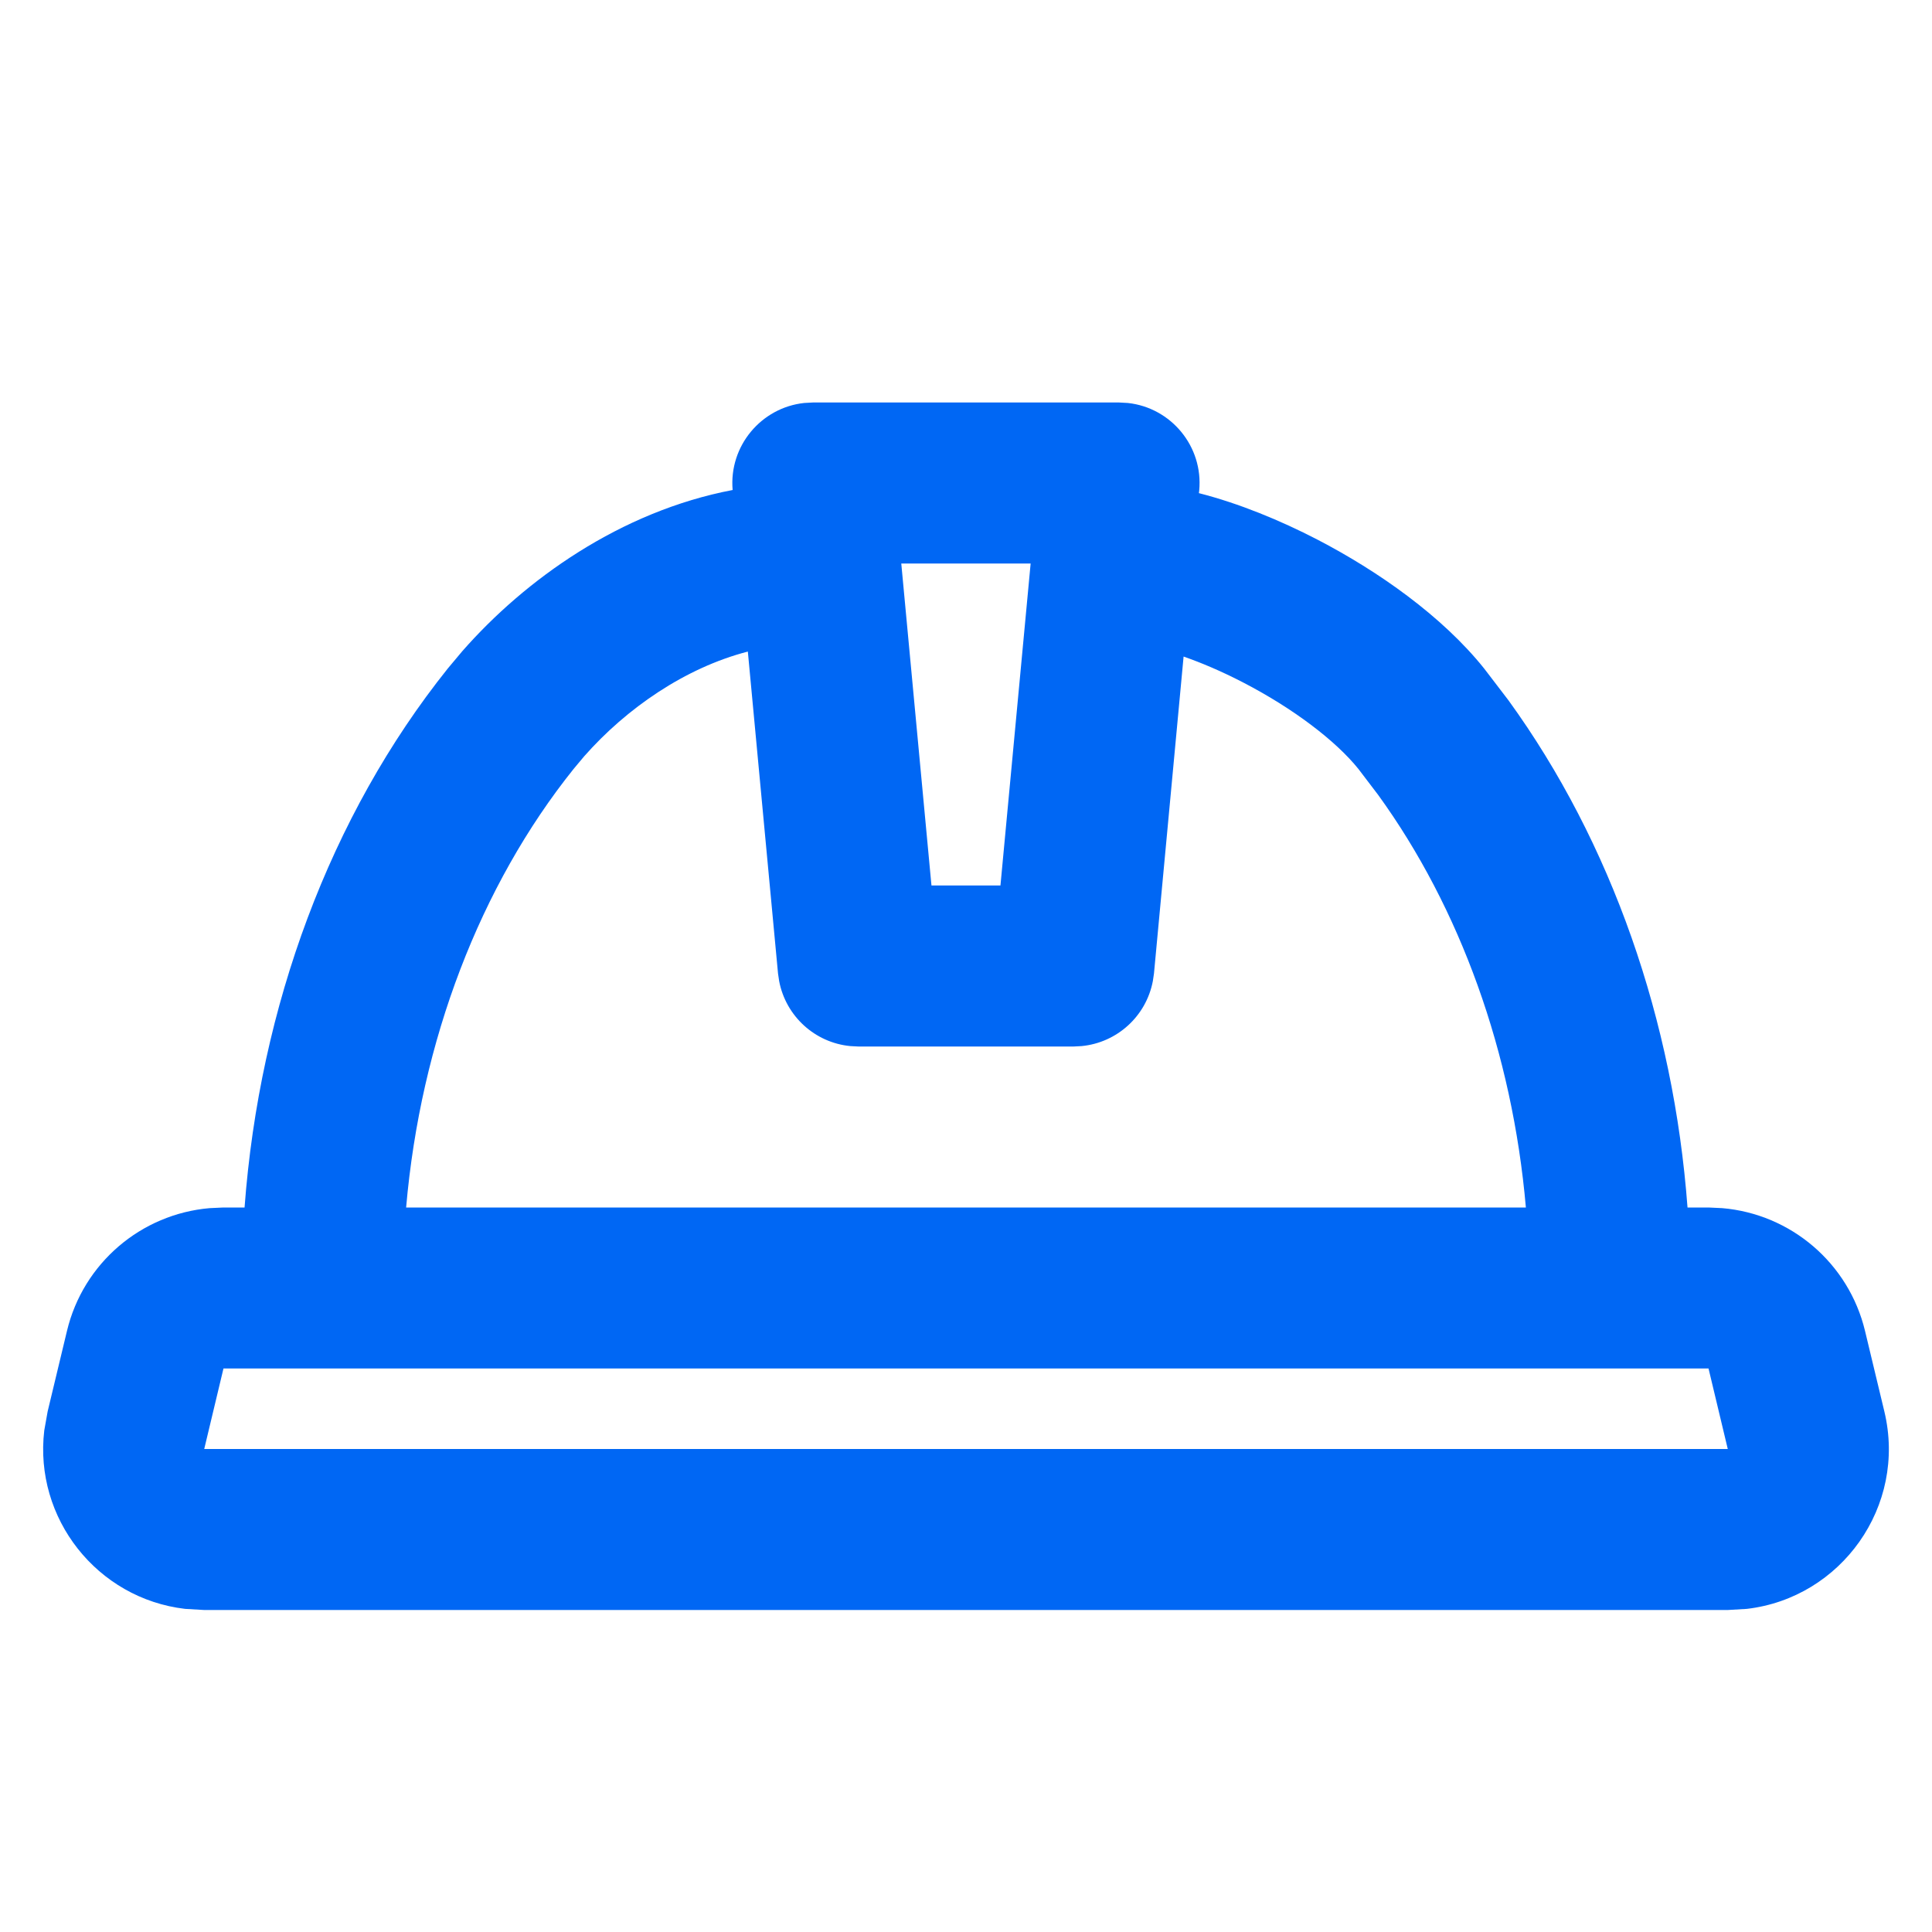 <svg width="24" height="24" viewBox="0 0 24 24" fill="none" xmlns="http://www.w3.org/2000/svg">
<path d="M14.011 5.006C14.546 5.064 14.949 5.544 14.897 6.094L14.893 6.126C15.392 6.253 15.905 6.465 16.363 6.702C17.121 7.095 17.918 7.656 18.437 8.305L18.739 8.7C20.021 10.469 20.79 12.682 20.963 15H21.224L21.395 15.008C22.246 15.081 22.965 15.69 23.168 16.533L23.408 17.533C23.691 18.712 22.87 19.849 21.701 19.986L21.463 20H2.537L2.299 19.986C1.207 19.858 0.42 18.86 0.55 17.769L0.592 17.533L0.832 16.533C1.034 15.69 1.754 15.081 2.604 15.008L2.776 15H3.038C3.224 12.506 4.1 10.133 5.562 8.305L5.743 8.089C6.523 7.2 7.707 6.353 9.101 6.087C9.054 5.54 9.456 5.064 9.989 5.006L10.098 5H13.902L14.011 5.006ZM2.537 18H21.463L21.224 17H2.776L2.537 18ZM9.29 8.094C8.512 8.295 7.782 8.799 7.256 9.396L7.124 9.554C5.965 11.002 5.226 12.926 5.045 15H18.955C18.787 13.076 18.139 11.282 17.121 9.876L16.876 9.554C16.595 9.203 16.063 8.799 15.443 8.478C15.175 8.339 14.924 8.233 14.703 8.156L14.335 12.094L14.321 12.188C14.238 12.624 13.876 12.953 13.435 12.995L13.34 13H10.66L10.564 12.995C10.123 12.953 9.762 12.623 9.679 12.188L9.665 12.094L9.29 8.094ZM11.571 11H12.428L12.803 7H11.196L11.571 11Z" fill="#0067F4"/>
</svg>
